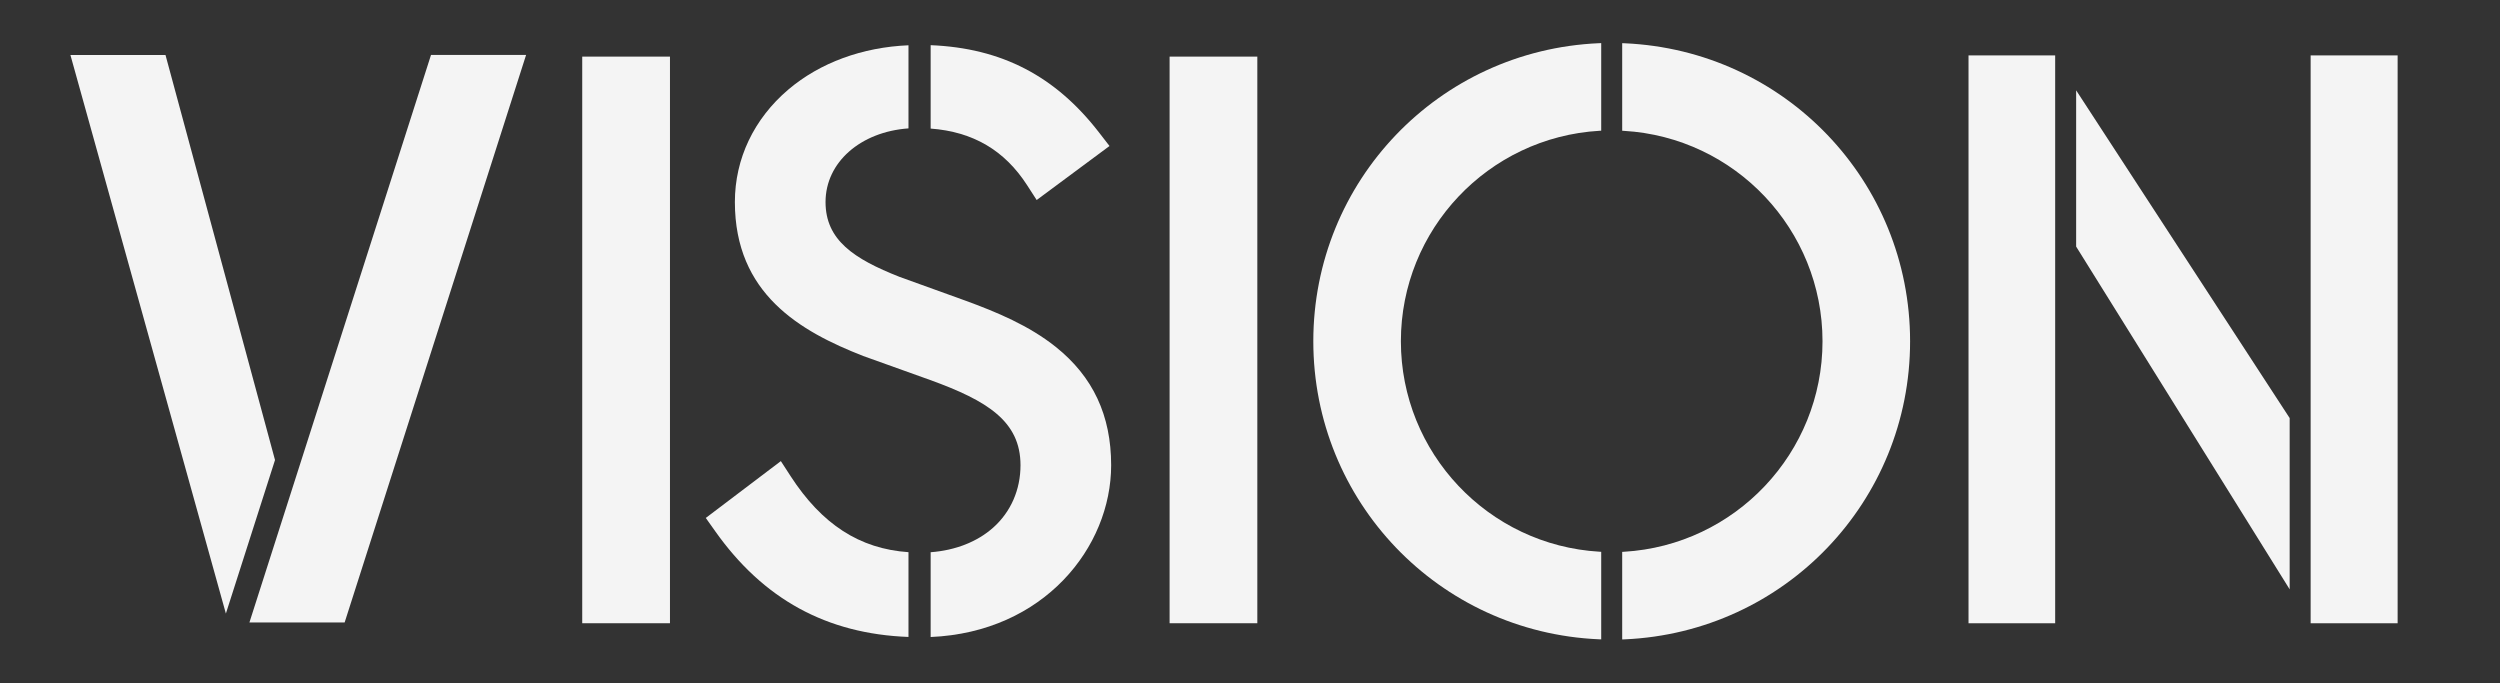 <?xml version="1.0" encoding="UTF-8"?>
<svg width="366px" height="100px" viewBox="0 0 366 100" version="1.1" xmlns="http://www.w3.org/2000/svg" xmlns:xlink="http://www.w3.org/1999/xlink">
    <rect x="0" y="0" width="366" height="100" fill="#333333" stroke="none"/>
    <!-- Generator: Sketch 60.1 (88133) - https://sketch.com -->
    <title>vision</title>
    <desc>Created with Sketch.</desc>
    <g id="vision" stroke="none" stroke-width="1" fill="none" fill-rule="evenodd">
        <g id="Group-24" transform="translate(10, 6)" fill="#F4F4F4">
            <g id="Group-7" transform="translate(0, 2)">
                <path d="M67.021,0.039 L40.455,83.13 L26.515,83.13 L53.101,0.039 L67.021,0.039 Z M30.262,59.348 L23.069,81.824 L0.31,0.053 L14.229,0.053 L30.262,59.348 Z" id="Fill-4"></path>
                <polygon id="Fill-5" points="75.239 0.288 88.083 0.288 88.083 83.242 75.239 83.242"></polygon>
                <polygon id="Fill-6" points="161.229 0.288 174.073 0.288 174.073 83.242 161.229 83.242"></polygon>
            </g>
            <g id="Group-23" transform="translate(93, 0)">
                <path d="M176.637,43.972 C176.637,67.403 158.284,86.567 134.854,87.601 L134.489,87.615 L134.489,74.794 L134.733,74.78 C151.042,73.822 163.816,60.292 163.816,43.968 C163.816,27.639 151.042,14.105 134.733,13.156 L134.489,13.141 L134.489,0.321 L134.85,0.335 C158.284,1.363 176.637,20.529 176.637,43.972 M131.055,0.326 L131.417,0.311 L131.417,13.132 L131.173,13.146 C114.863,14.099 102.089,27.629 102.089,43.958 C102.089,60.283 114.863,73.818 131.173,74.771 L131.417,74.784 L131.417,87.605 L131.05,87.591 C107.621,86.558 89.269,67.392 89.269,43.963 C89.269,20.529 107.621,1.363 131.055,0.326" id="Fill-8"></path>
                <path d="M33.247,12.823 C39.436,13.283 44.075,16.003 47.37,21.114 L48.769,23.283 L59.431,15.375 L57.918,13.421 C51.52,5.133 43.642,1.037 33.247,0.614 L33.247,12.823 Z" id="Fill-10"></path>
                <path d="M30.001,74.839 C22.849,74.348 17.327,70.775 12.735,63.694 L11.317,61.506 L0.327,69.828 L1.681,71.735 C8.731,81.72 18.016,86.801 30.001,87.249 L30.001,74.839 Z" id="Fill-11"></path>
                <path d="M51.564,44.787 C47.651,41.66 42.899,39.682 38.343,38.016 L28.673,34.526 C21.996,31.891 17.859,29.144 17.859,23.575 C17.859,17.761 22.99,13.294 30.001,12.795 L30.001,0.629 C23.261,0.912 17.053,3.17 12.407,7.114 C7.367,11.402 4.586,17.248 4.586,23.575 C4.586,36.977 14.087,42.491 23.386,46.121 L33.182,49.634 C41.555,52.668 46.402,55.679 46.402,62.111 C46.402,65.69 44.989,68.931 42.419,71.227 C40.092,73.314 36.873,74.574 33.247,74.847 L33.247,87.259 C49.823,86.551 59.673,74.124 59.673,62.102 C59.668,54.813 57.02,49.15 51.564,44.787" id="Fill-12"></path>
                <path d="M235.277,2.115 L248.013,2.115 L248.013,85.242 L235.277,85.242 L235.277,2.115 Z M200.948,7.224 L232.206,55.206 L232.206,80.278 L200.948,30.1 L200.948,7.224 Z M185.191,2.115 L197.877,2.115 L197.877,85.242 L185.191,85.242 L185.191,2.115 Z" id="Fill-13"></path>
            </g>
        </g>
    </g>
</svg>